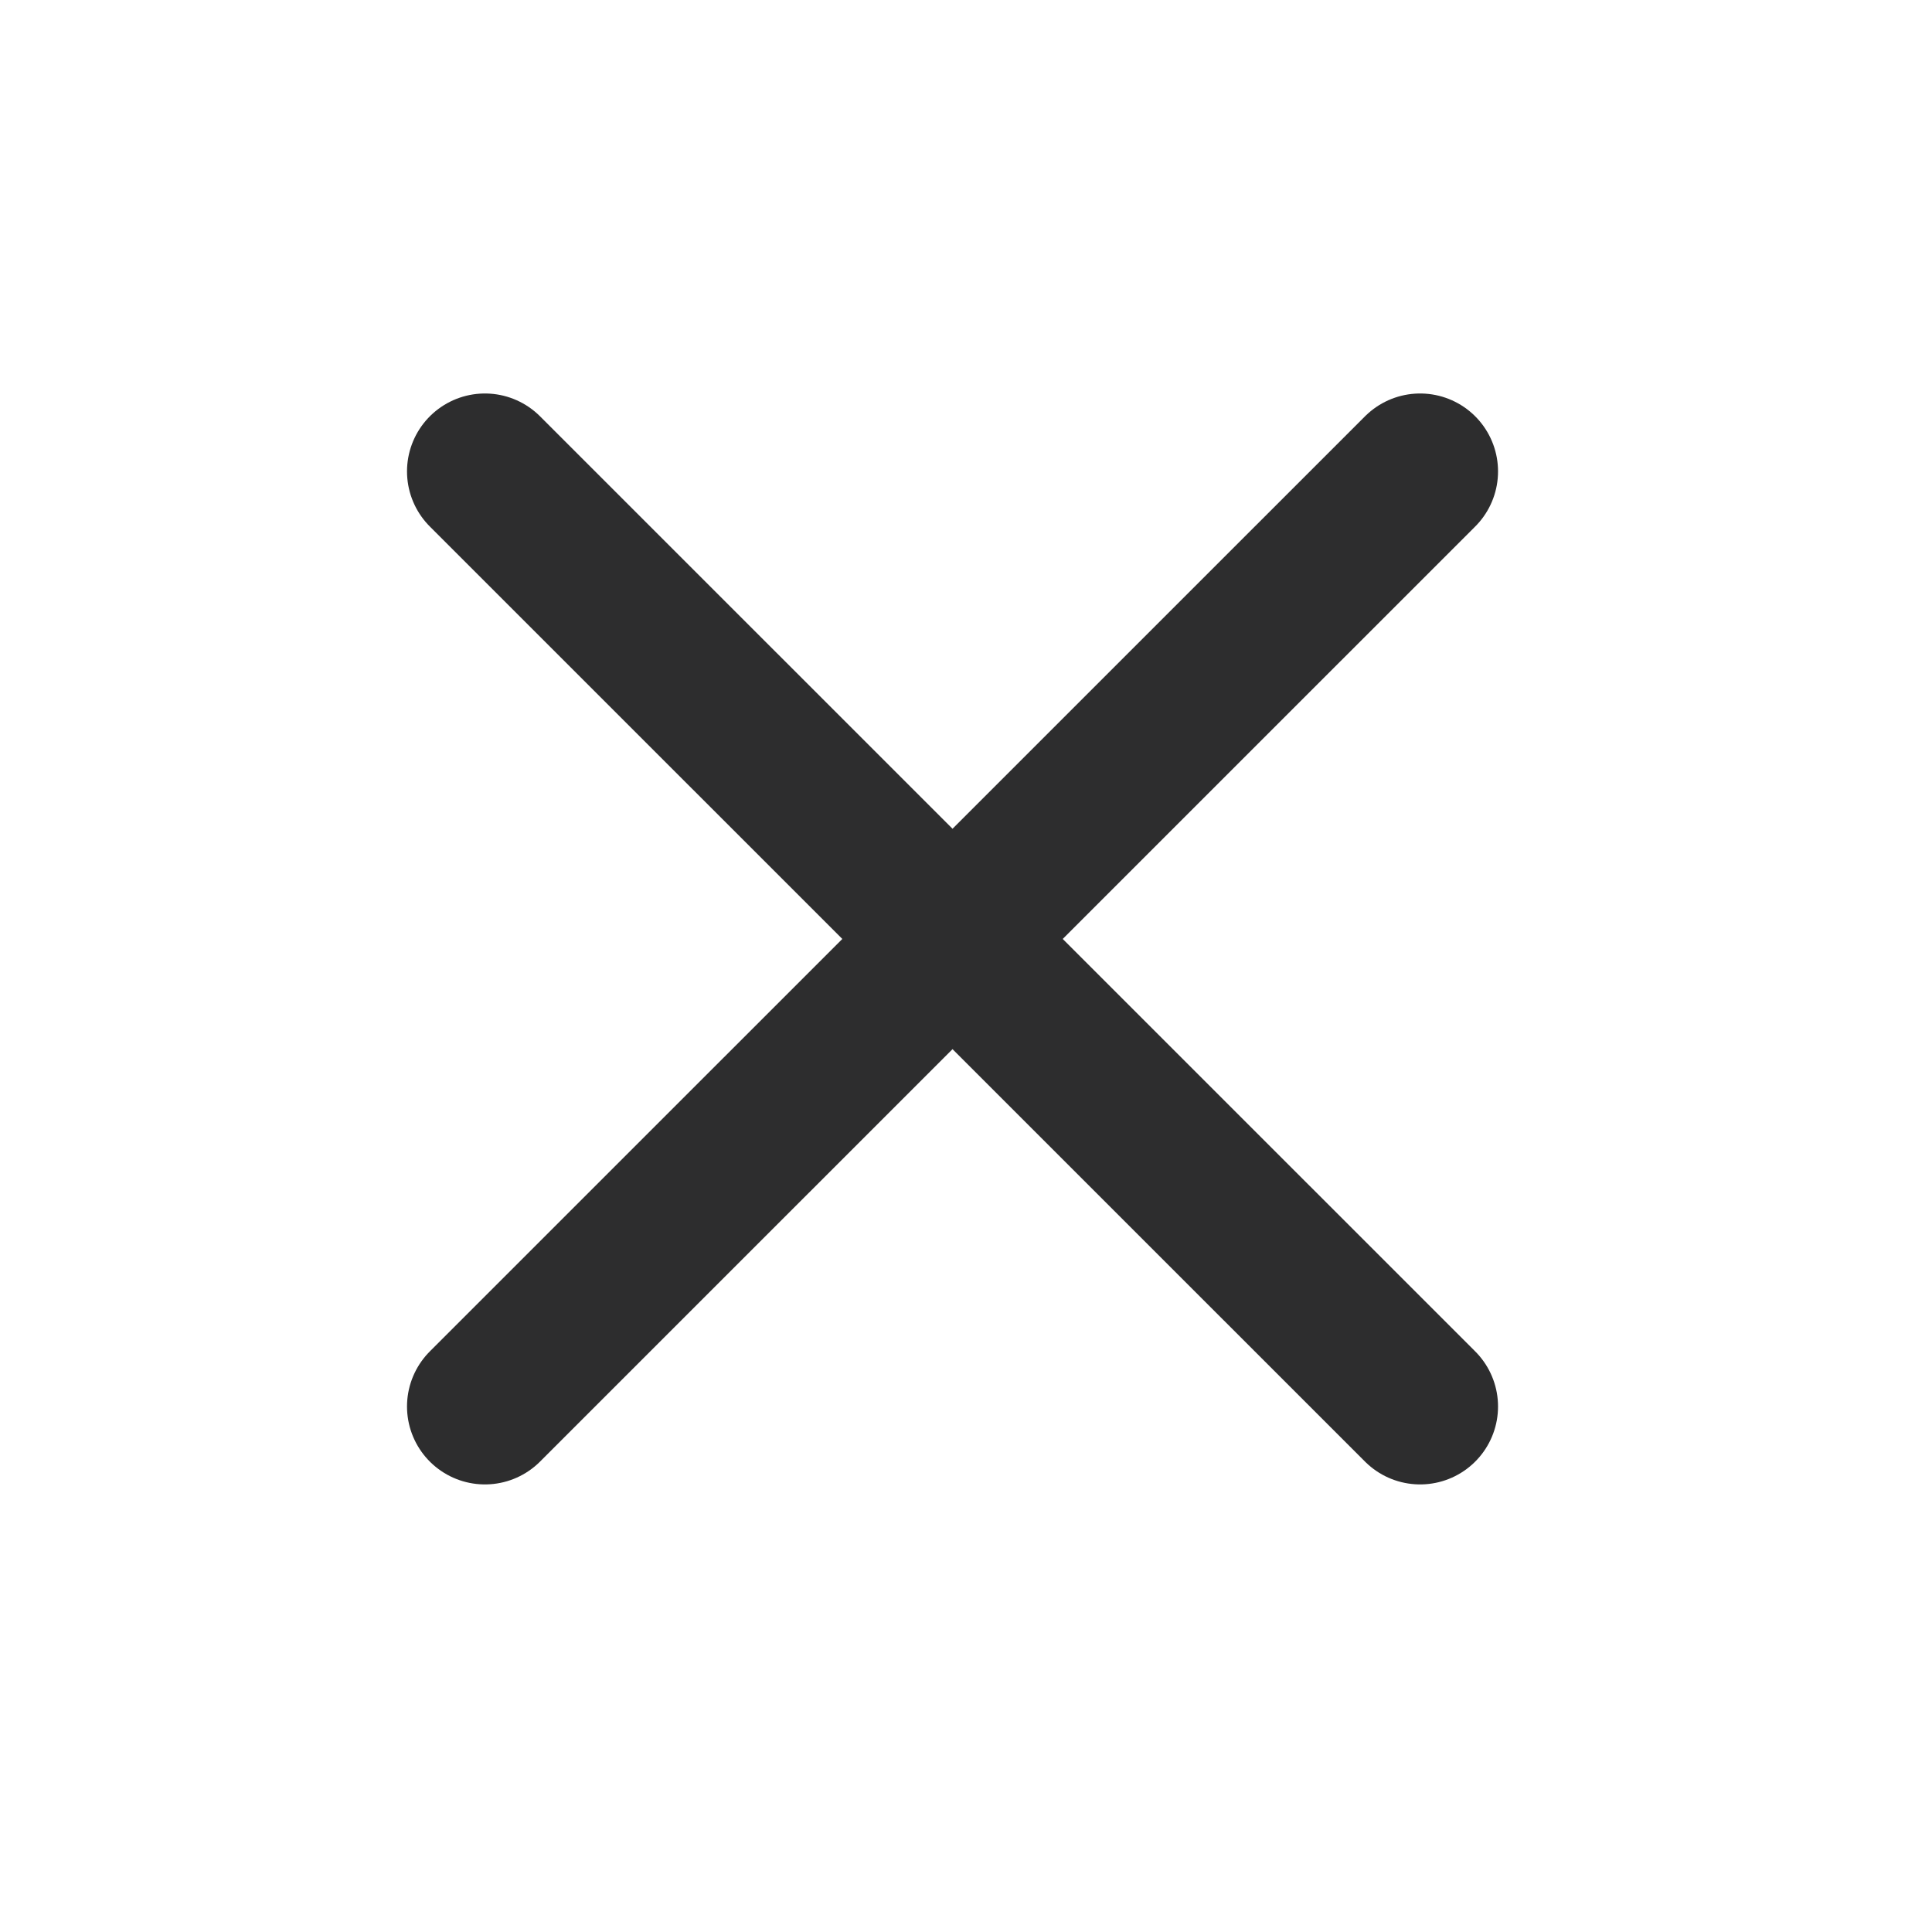<svg width="21" height="21" viewBox="0 0 21 21" fill="none" xmlns="http://www.w3.org/2000/svg">
<path d="M15.436 5.124L5.271 15.288M5.271 5.124L15.436 15.288" stroke="#2D2D2E" stroke-width="1.694" stroke-linecap="round" stroke-linejoin="round"/>
</svg>
